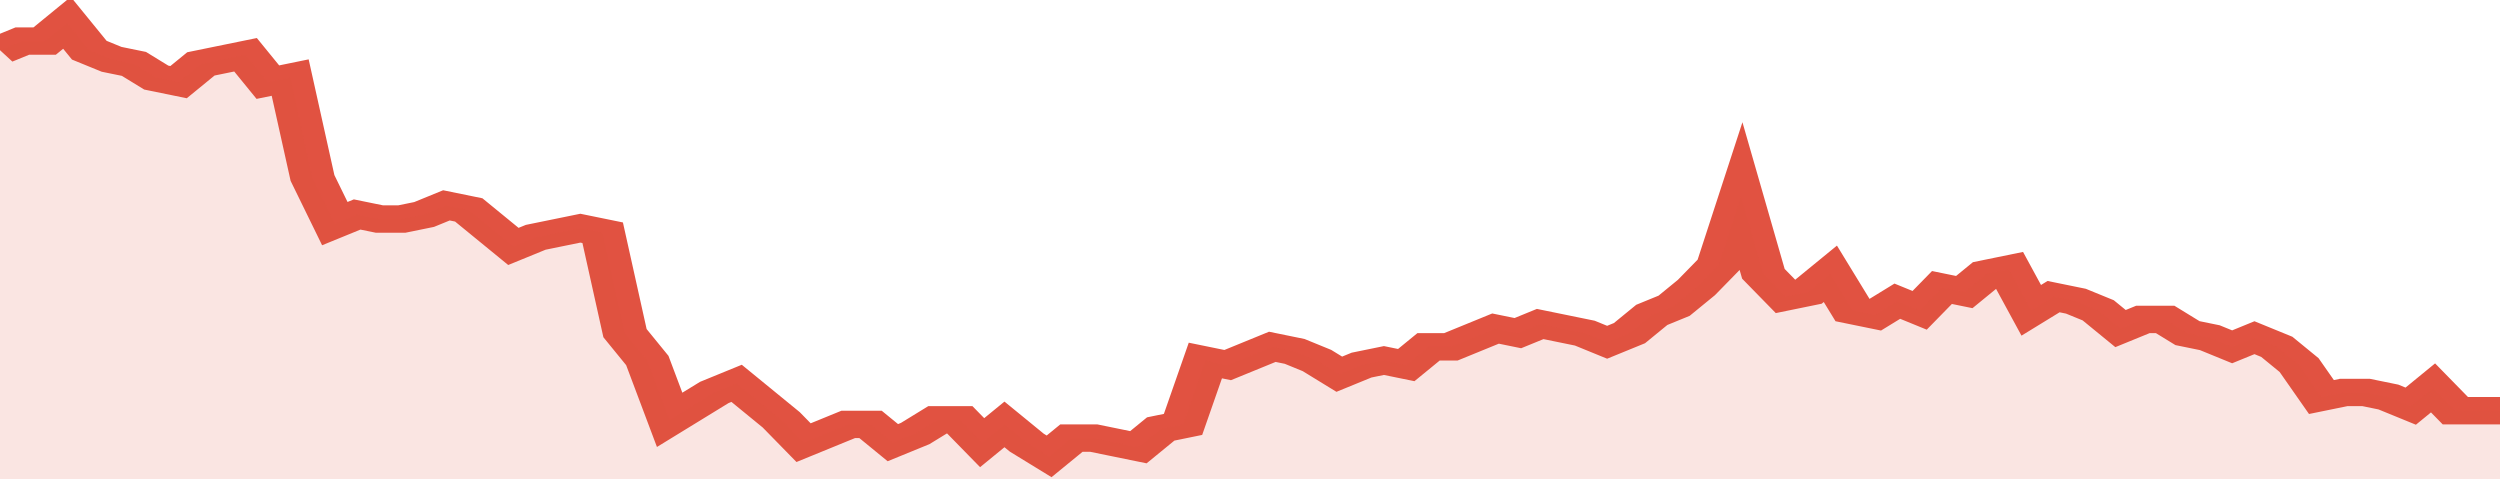 <svg xmlns="http://www.w3.org/2000/svg" viewBox="0 0 336 105" width="120" height="23" preserveAspectRatio="none">
				 <polyline fill="none" stroke="#E15241" stroke-width="6" points="0, 11 3, 9 6, 9 9, 5 12, 11 15, 13 18, 14 21, 17 24, 18 27, 14 30, 13 33, 12 36, 18 39, 17 42, 39 45, 49 48, 47 51, 48 54, 48 57, 47 60, 45 63, 46 66, 50 69, 54 72, 52 75, 51 78, 50 81, 51 84, 73 87, 79 90, 92 93, 89 96, 86 99, 84 102, 88 105, 92 108, 97 111, 95 114, 93 117, 93 120, 97 123, 95 126, 92 129, 92 132, 97 135, 93 138, 97 141, 100 144, 96 147, 96 150, 97 153, 98 156, 94 159, 93 162, 79 165, 80 168, 78 171, 76 174, 77 177, 79 180, 82 183, 80 186, 79 189, 80 192, 76 195, 76 198, 74 201, 72 204, 73 207, 71 210, 72 213, 73 216, 75 219, 73 222, 69 225, 67 228, 63 231, 58 234, 43 237, 60 240, 65 243, 64 246, 60 249, 68 252, 69 255, 66 258, 68 261, 63 264, 64 267, 60 270, 59 273, 68 276, 65 279, 66 282, 68 285, 72 288, 70 291, 70 294, 73 297, 74 300, 76 303, 74 306, 76 309, 80 312, 87 315, 86 318, 86 321, 87 324, 89 327, 85 330, 90 333, 90 336, 90 336, 90 "> </polyline>
				 <polygon fill="#E15241" opacity="0.15" points="0, 105 0, 11 3, 9 6, 9 9, 5 12, 11 15, 13 18, 14 21, 17 24, 18 27, 14 30, 13 33, 12 36, 18 39, 17 42, 39 45, 49 48, 47 51, 48 54, 48 57, 47 60, 45 63, 46 66, 50 69, 54 72, 52 75, 51 78, 50 81, 51 84, 73 87, 79 90, 92 93, 89 96, 86 99, 84 102, 88 105, 92 108, 97 111, 95 114, 93 117, 93 120, 97 123, 95 126, 92 129, 92 132, 97 135, 93 138, 97 141, 100 144, 96 147, 96 150, 97 153, 98 156, 94 159, 93 162, 79 165, 80 168, 78 171, 76 174, 77 177, 79 180, 82 183, 80 186, 79 189, 80 192, 76 195, 76 198, 74 201, 72 204, 73 207, 71 210, 72 213, 73 216, 75 219, 73 222, 69 225, 67 228, 63 231, 58 234, 43 237, 60 240, 65 243, 64 246, 60 249, 68 252, 69 255, 66 258, 68 261, 63 264, 64 267, 60 270, 59 273, 68 276, 65 279, 66 282, 68 285, 72 288, 70 291, 70 294, 73 297, 74 300, 76 303, 74 306, 76 309, 80 312, 87 315, 86 318, 86 321, 87 324, 89 327, 85 330, 90 333, 90 336, 90 336, 105 "></polygon>
			</svg>